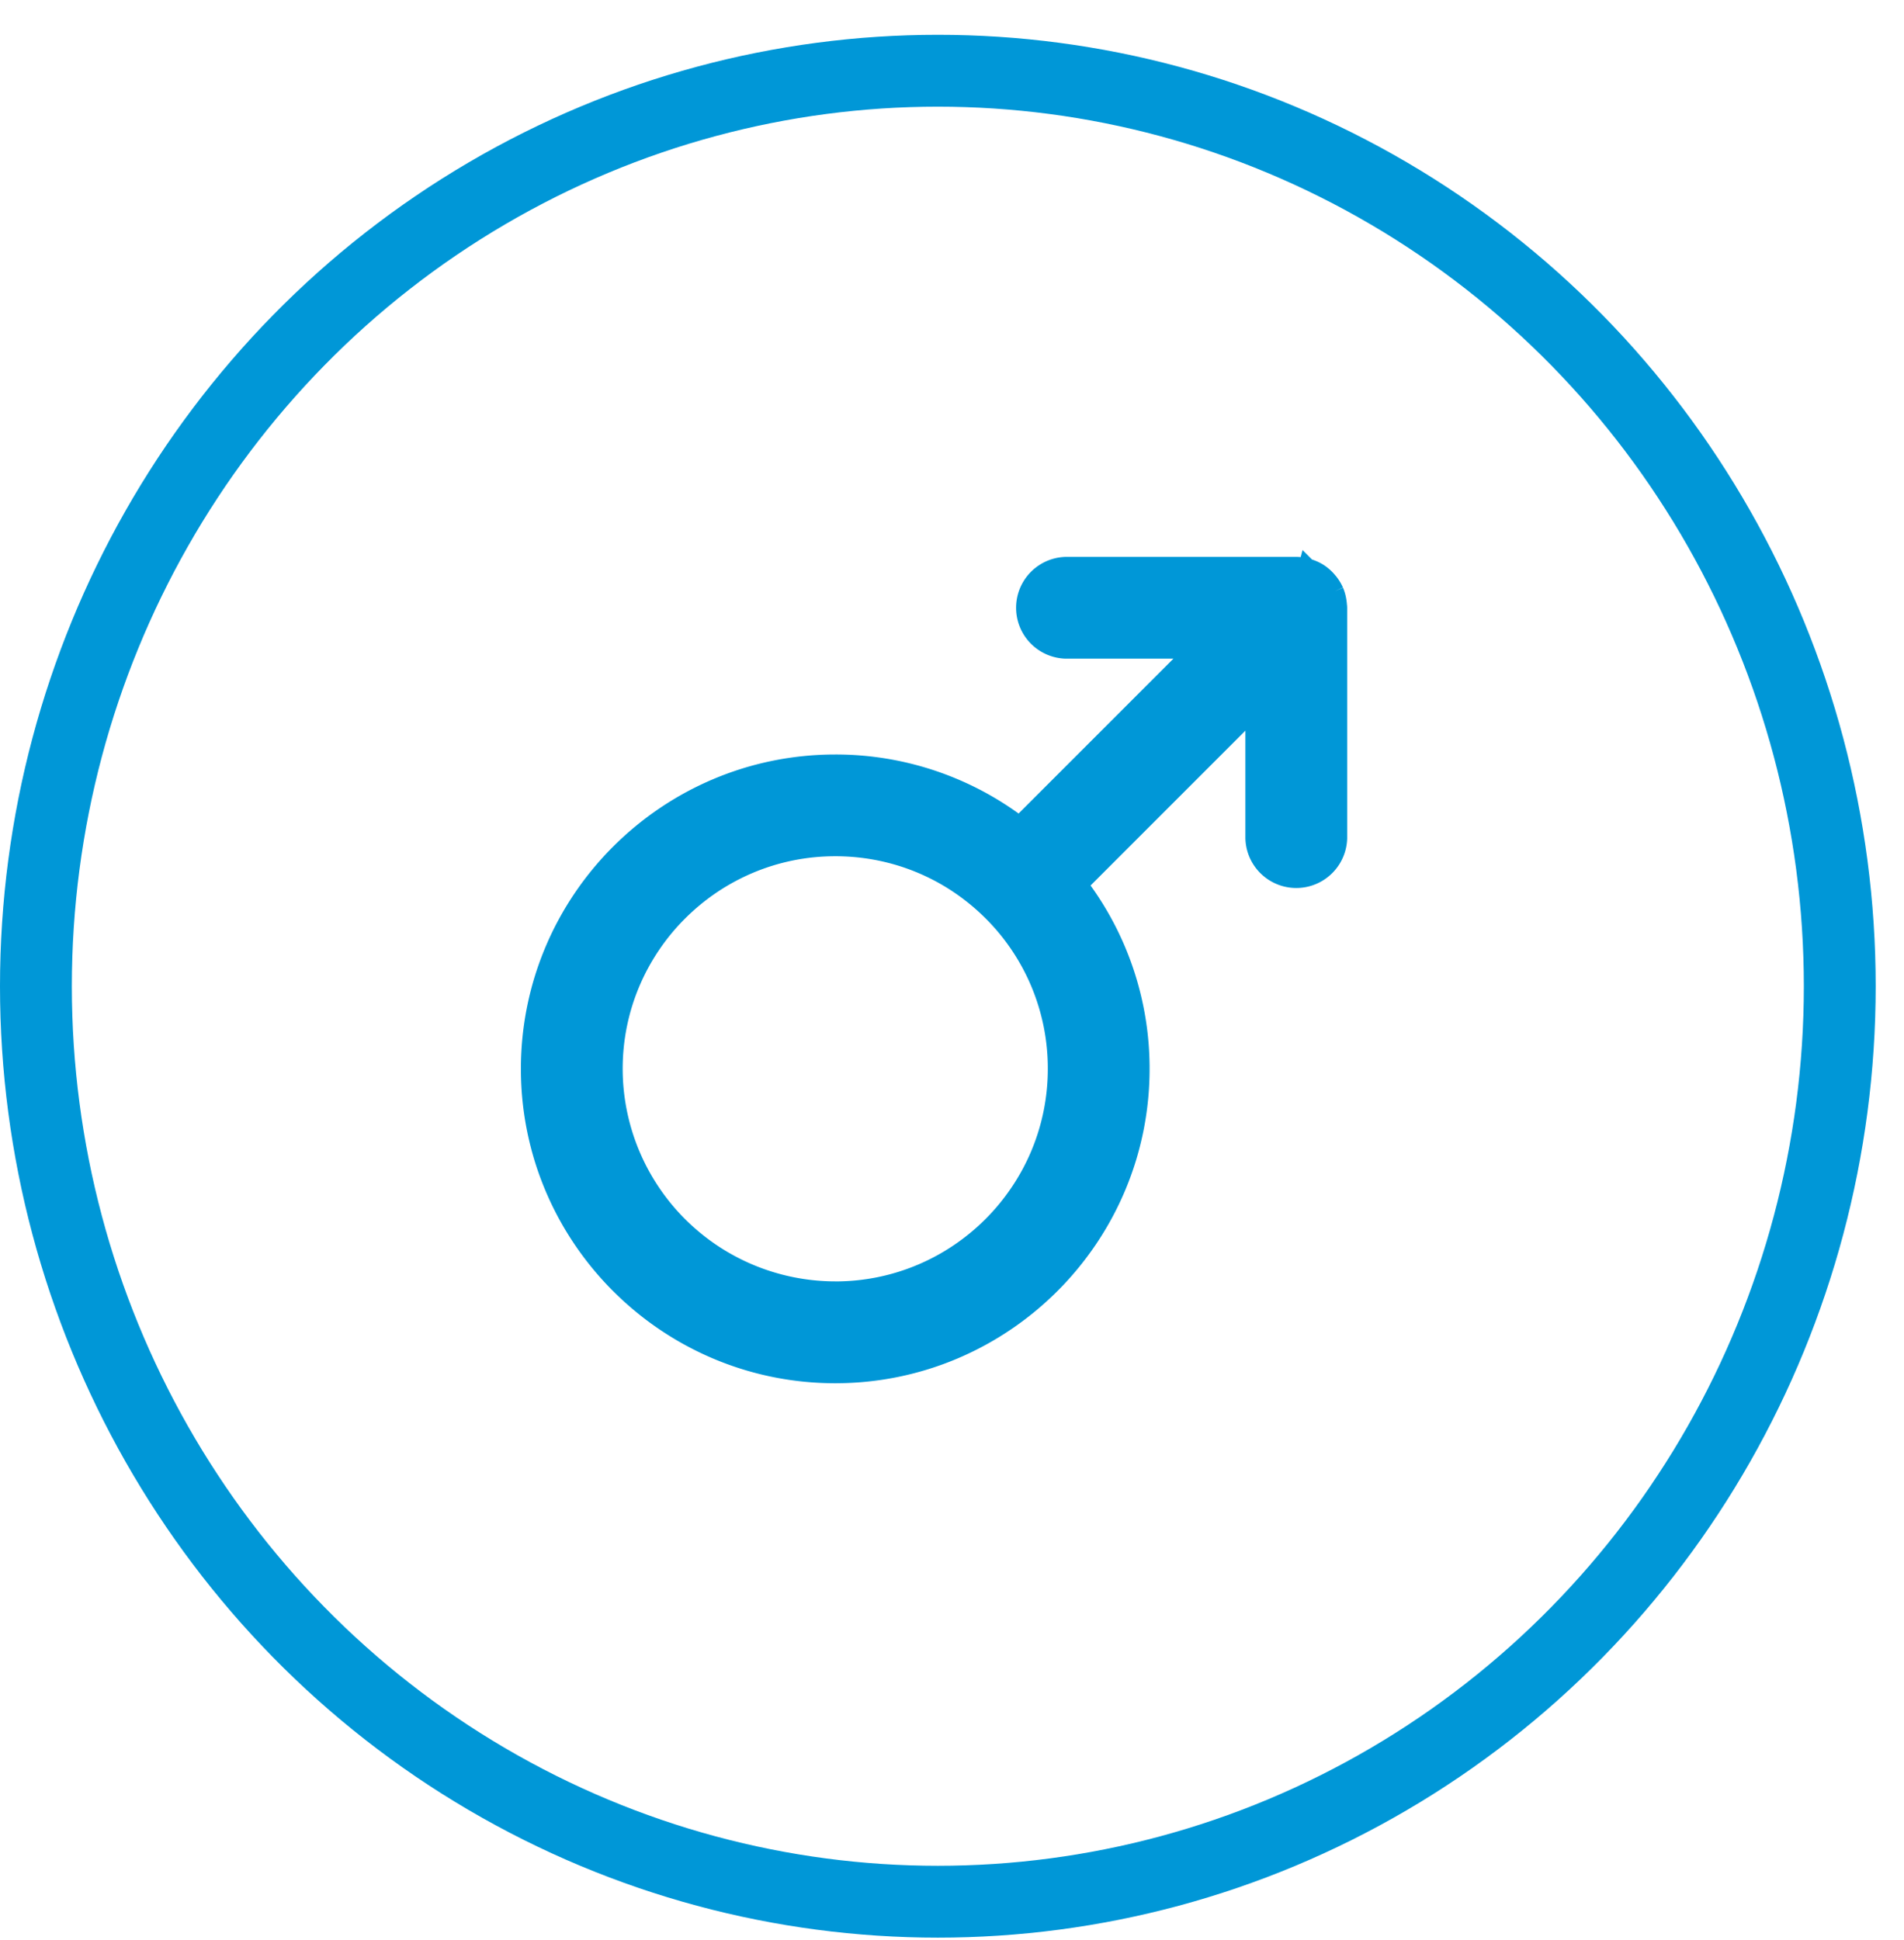 <svg width="53" height="54" fill="none" xmlns="http://www.w3.org/2000/svg"><ellipse cx="26.106" cy="27.45" rx="25.106" ry="25.481" stroke="#0097D7" stroke-width="2" stroke-linecap="round" stroke-linejoin="round"/><path d="M37.154 16.454a1.194 1.194 0 00-.151-.25h0L37 16.201l-.002-.003-.043-.051a1.18 1.18 0 00-.24-.21 1.167 1.167 0 00-.326-.142m.765.659l.082.313s0 0 0 0m-.082-.313a1.174 1.174 0 01.082.313m-.082-.313l.082.313m-.847-.972s0 0 0 0l-.065.241.064-.242s0 0 0 0zm0 0a1.162 1.162 0 00-.306-.045h-6.416a1.167 1.167 0 000 2.333h3.6l-4.889 4.889a8.45 8.45 0 00-5.128-1.722c-4.687 0-8.5 3.813-8.5 8.5 0 4.687 3.813 8.5 8.5 8.5 4.687 0 8.5-3.813 8.5-8.5a8.45 8.45 0 00-1.722-5.128l4.889-4.889v3.6a1.167 1.167 0 002.333 0v-6.416c0-.028-.003-.051-.005-.062h0l-.001-.011s0 0 0 0a1.196 1.196 0 00-.008-.078m-.544-.84h.002-.002zm0 0s0 0 0 0h0zM23.25 35.915a6.174 6.174 0 01-6.167-6.166c0-3.4 2.767-6.167 6.167-6.167 1.647 0 3.196.64 4.362 1.803a6.143 6.143 0 011.805 4.364c0 3.4-2.767 6.167-6.167 6.167z" fill="#0097D7" stroke="#0097D7" stroke-width=".5"/></svg>